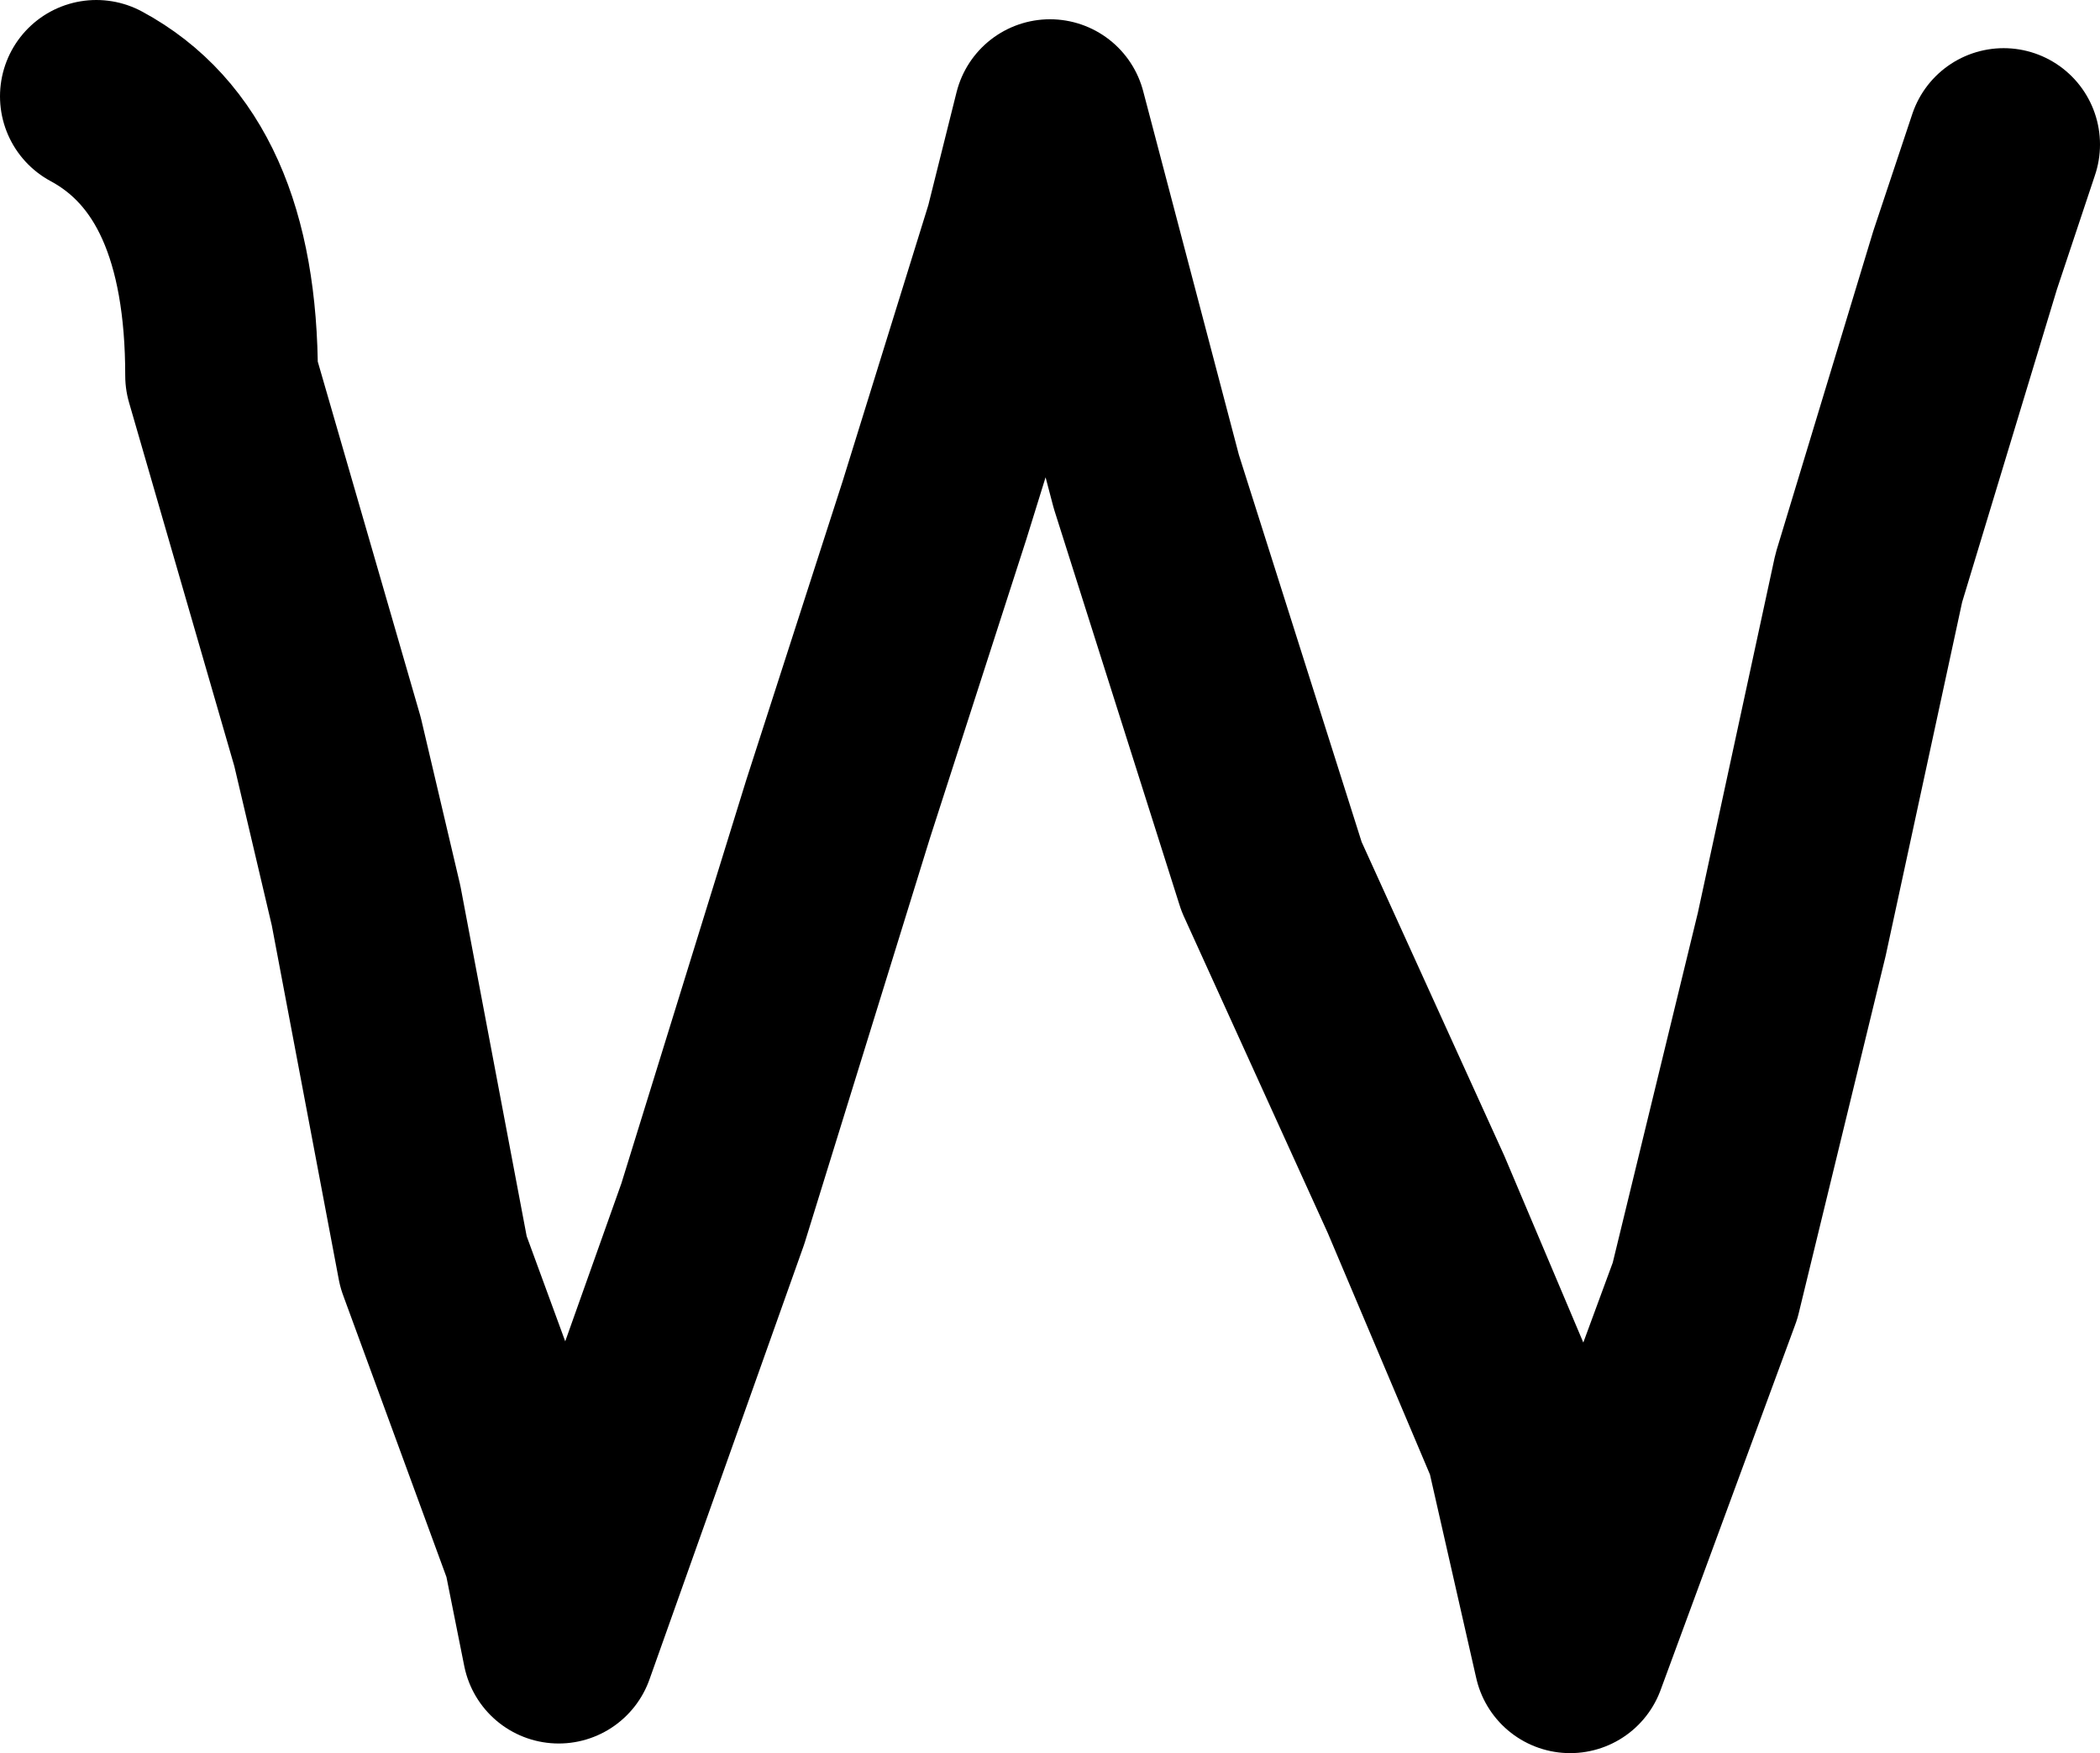 <?xml version="1.0" encoding="UTF-8" standalone="no"?>
<svg xmlns:xlink="http://www.w3.org/1999/xlink" height="9.1px" width="10.9px" xmlns="http://www.w3.org/2000/svg">
  <g transform="matrix(1.0, 0.0, 0.0, 1.0, 5.55, 4.75)">
    <path d="M-5.05 -4.25 Q-4.4 -3.9 -4.4 -2.8 L-3.85 -0.9 -3.65 -0.05 -3.3 1.8 -2.75 3.3 -2.65 3.8 -1.85 1.55 -1.2 -0.55 -0.7 -2.1 -0.25 -3.55 -0.1 -4.15 0.4 -2.25 1.05 -0.2 1.8 1.45 2.35 2.75 2.6 3.85 3.3 1.95 3.75 0.1 4.15 -1.75 4.65 -3.4 4.85 -4.0" fill="none" stroke="#000000" stroke-linecap="round" stroke-linejoin="round" stroke-width="1.0"/>
  </g>
</svg>
